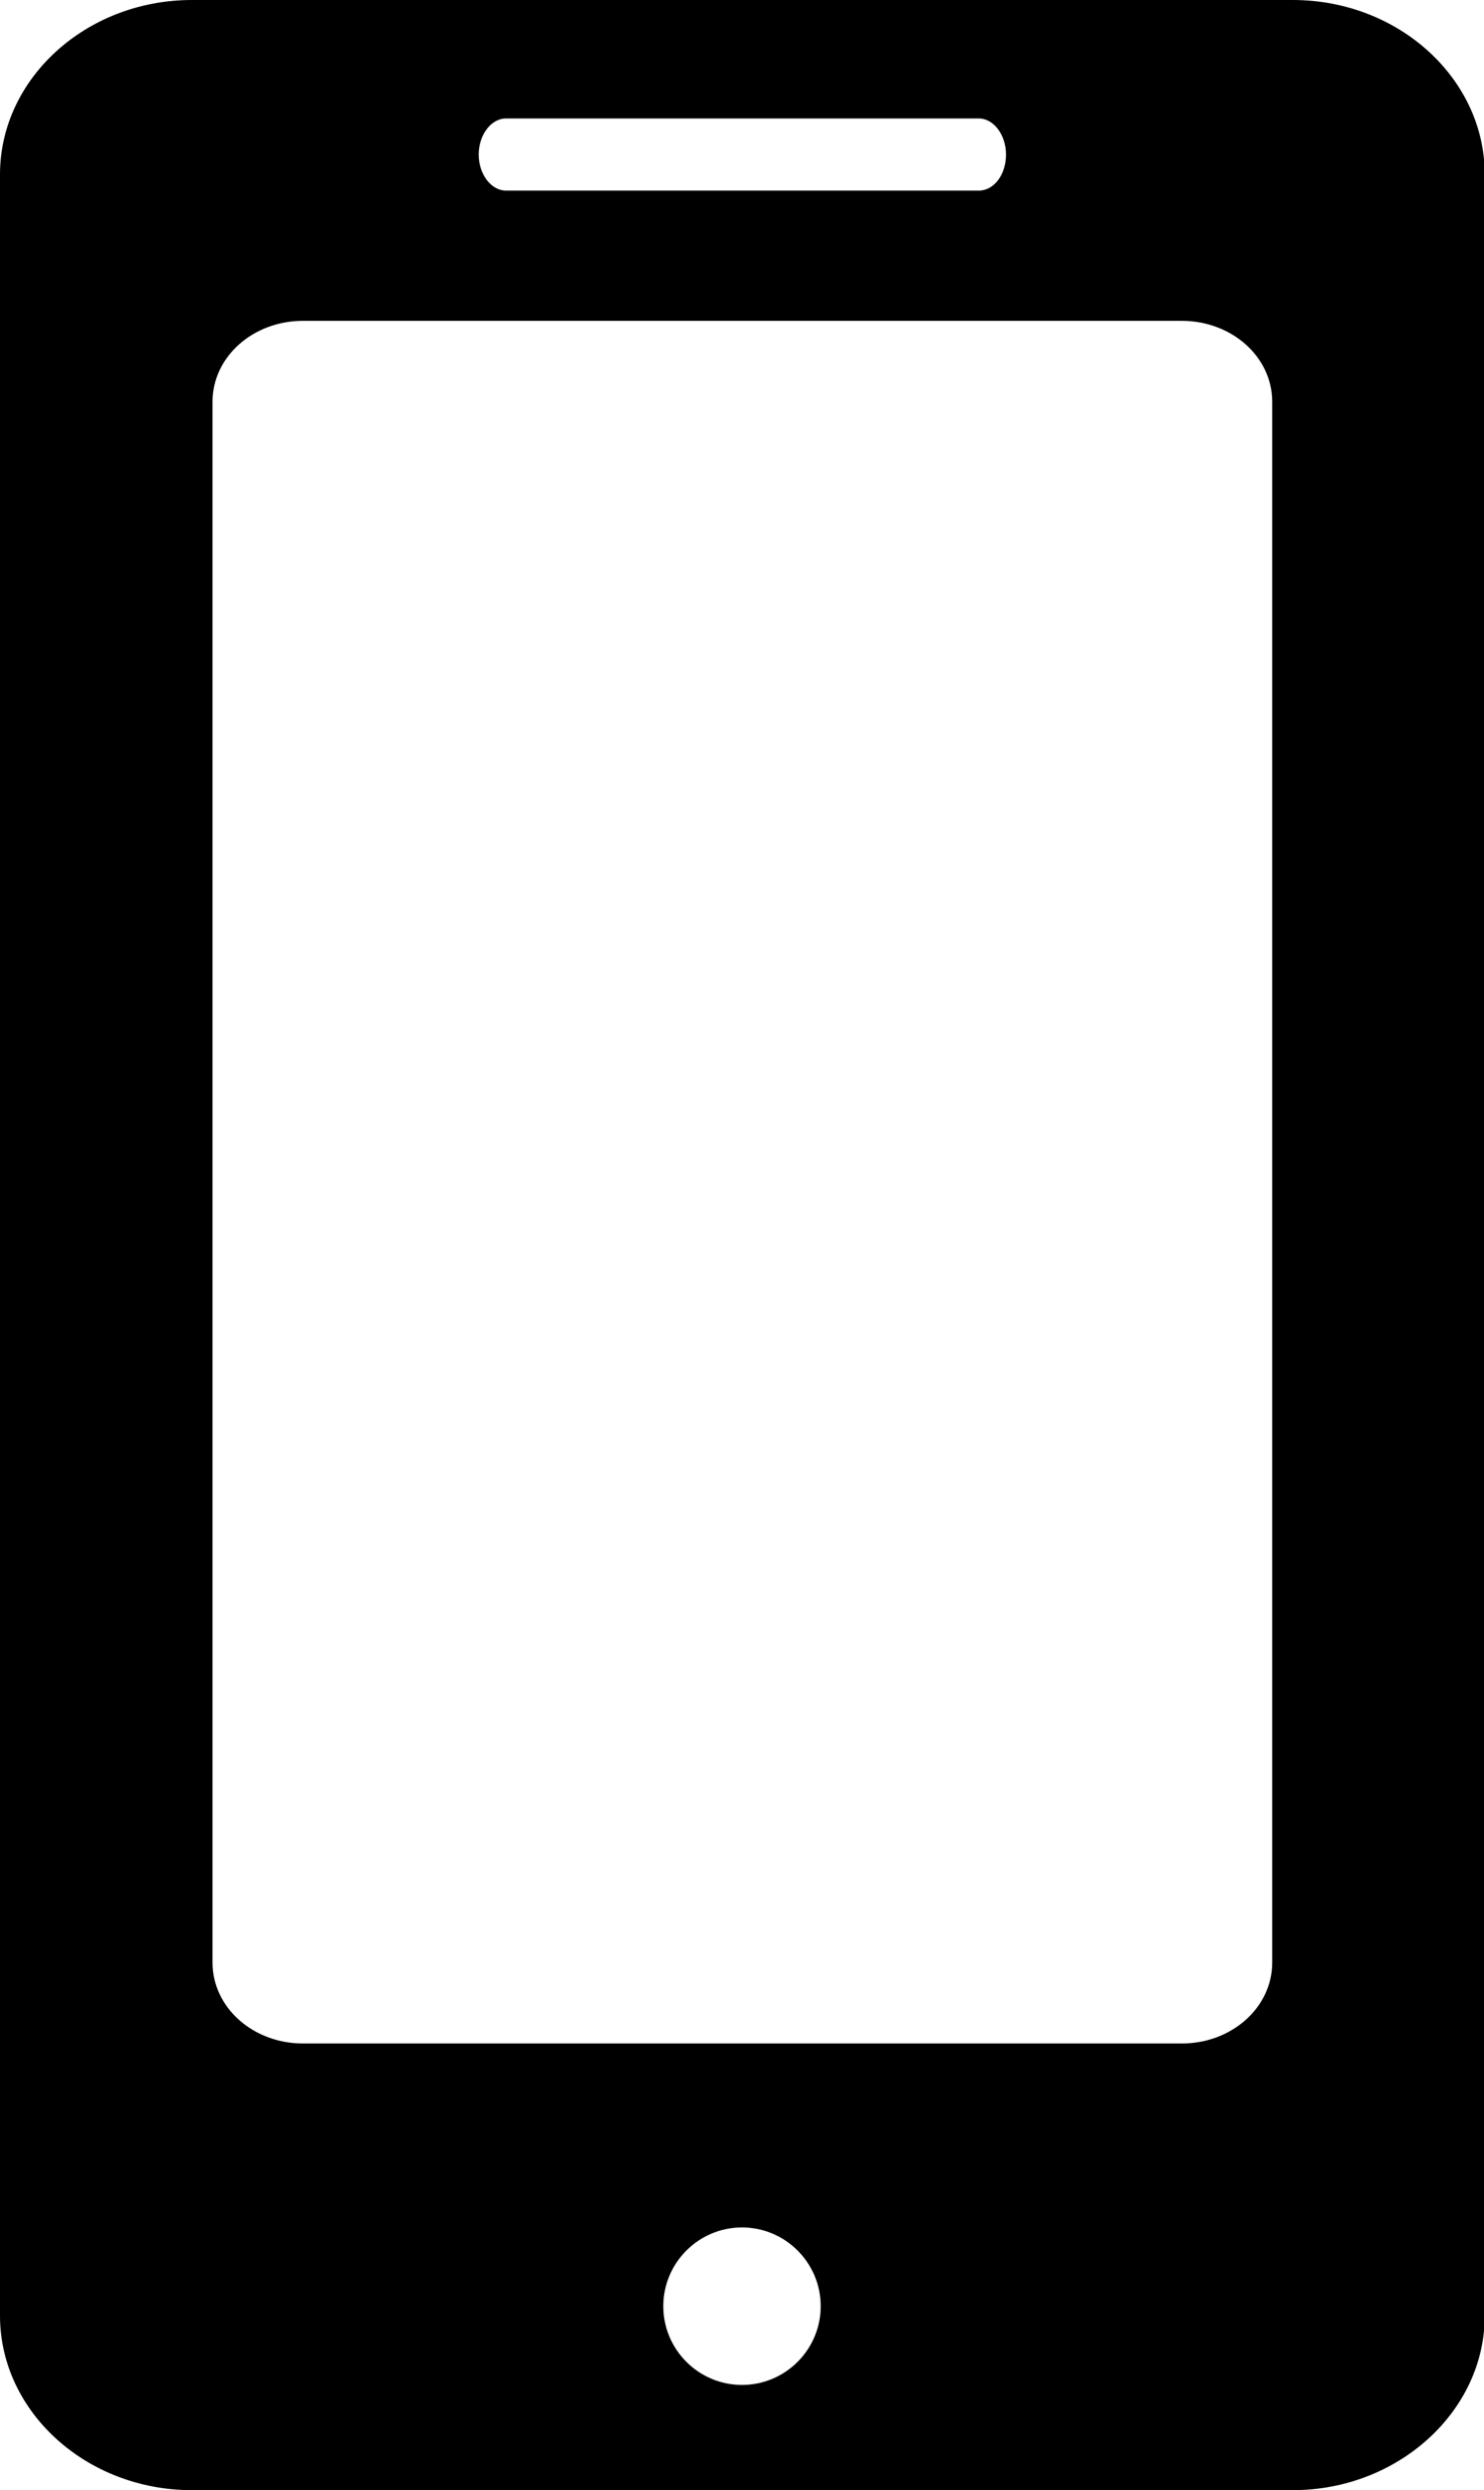 <?xml version="1.0" encoding="UTF-8"?>
<svg id="_レイヤー_2" data-name="レイヤー 2" xmlns="http://www.w3.org/2000/svg" viewBox="0 0 20.18 33.84">
  <defs>
    <style>
      .cls-1 {
        fill: #000;
        stroke-width: 0px;
      }
    </style>
  </defs>
  <g id="_レイヤー_1-2" data-name="レイヤー 1">
    <path class="cls-1" d="M17.58,0H2.61C1.17,0,0,1.07,0,2.37v29.1c0,1.3,1.17,2.37,2.61,2.37h14.97c1.43,0,2.61-1.07,2.61-2.37V2.37c0-1.3-1.17-2.37-2.61-2.37ZM6.88,1.61h6.43c.2,0,.37.22.37.49s-.16.49-.37.49h-6.43c-.2,0-.37-.22-.37-.49s.17-.49.37-.49ZM10.09,32.41c-.59,0-1.07-.48-1.07-1.07s.48-1.07,1.07-1.07,1.07.48,1.07,1.07-.48,1.07-1.07,1.07ZM2.89,26.67V5.46c0-.61.55-1.1,1.23-1.1h11.95c.68,0,1.23.49,1.23,1.1v21.21c0,.61-.55,1.1-1.23,1.1H4.12c-.68,0-1.23-.49-1.23-1.1Z"/>
  </g>
</svg>
